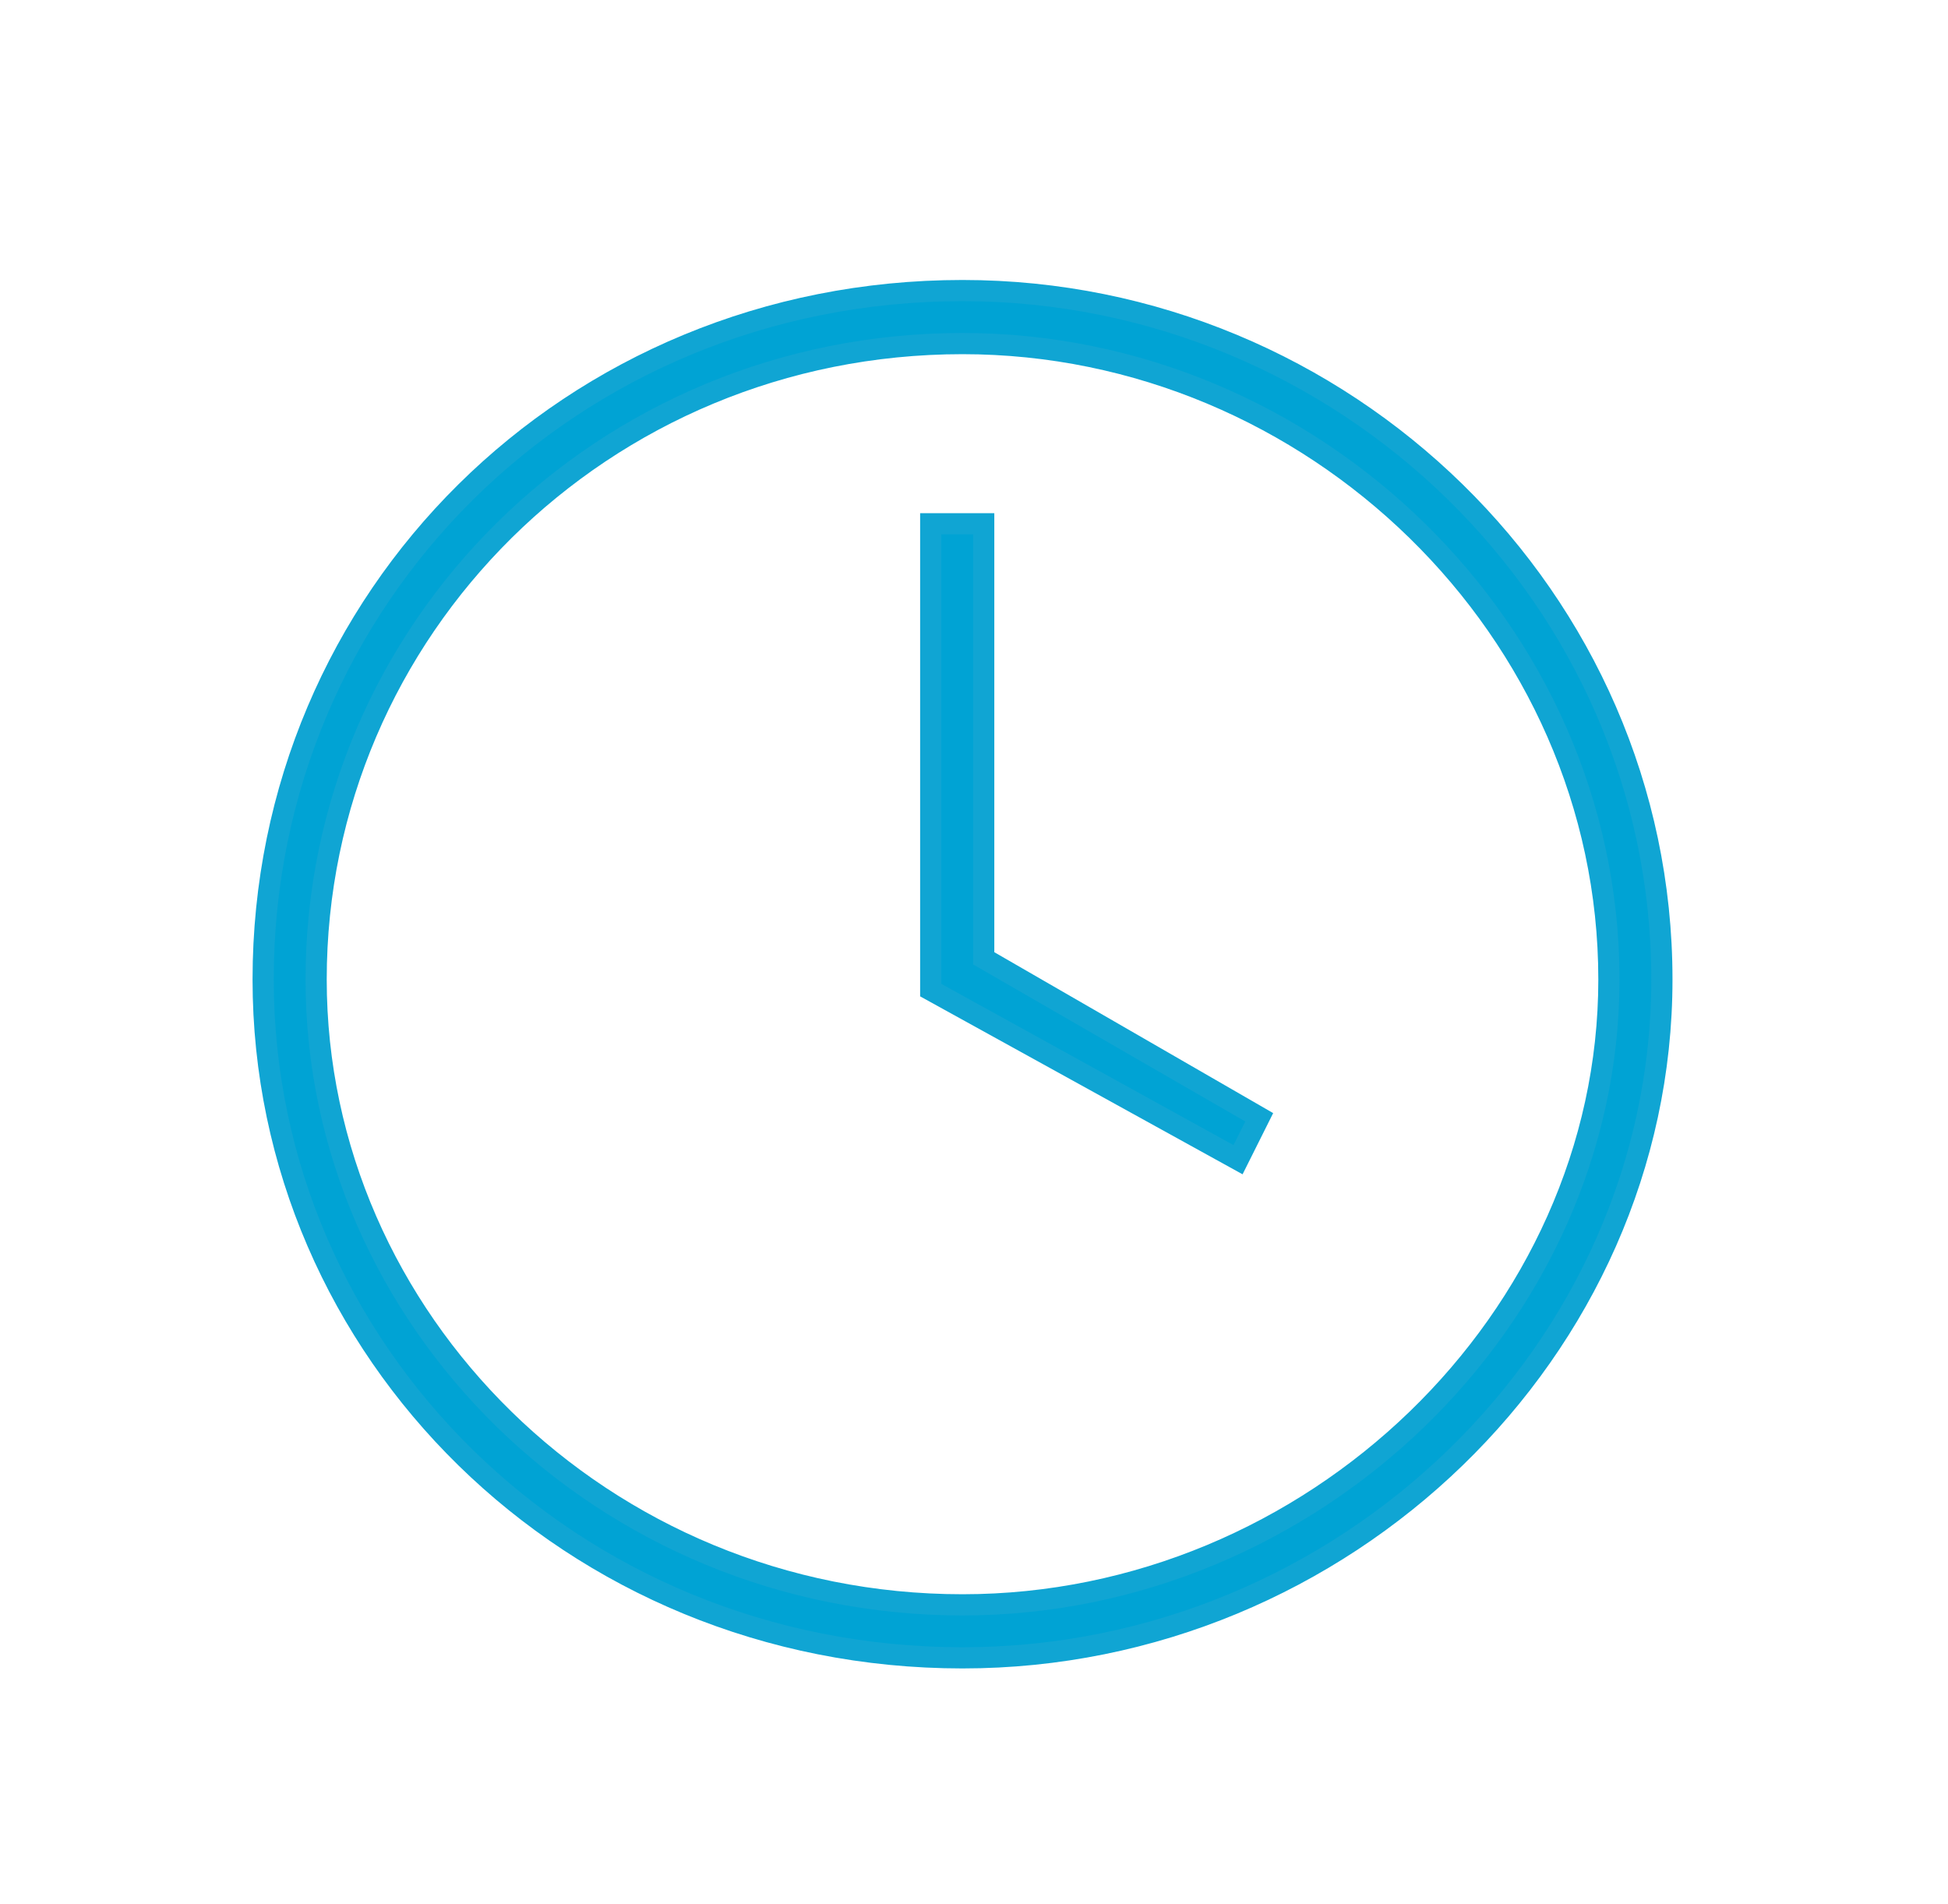 <?xml version="1.0" encoding="utf-8"?>
<!-- Generator: Adobe Illustrator 23.1.0, SVG Export Plug-In . SVG Version: 6.00 Build 0)  -->
<svg version="1.1" id="Слой_1" xmlns="http://www.w3.org/2000/svg" xmlns:xlink="http://www.w3.org/1999/xlink" x="0px" y="0px"
	 viewBox="0 0 22.06 21.56" style="enable-background:new 0 0 22.06 21.56;" xml:space="preserve">
<style type="text/css">
	.st0{fill:#00A3D4;}
	.st1{fill:none;stroke:#10A5D3;stroke-width:0.24;stroke-miterlimit:10;}
</style>
<path class="st0" d="M10.9,3.89c-4.08,0-7.32,3.24-7.32,7.2c0,3.84,3.24,7.08,7.32,7.08c3.96,0,7.32-3.24,7.32-7.08
	C18.22,7.13,14.86,3.89,10.9,3.89z M10.9,18.77c-4.44,0-7.92-3.48-7.92-7.68c0-4.32,3.48-7.8,7.92-7.8c4.32,0,7.92,3.48,7.92,7.8
	C18.82,15.29,15.22,18.77,10.9,18.77z"/>
<path class="st1" d="M10.9,3.89c-4.08,0-7.32,3.24-7.32,7.2c0,3.84,3.24,7.08,7.32,7.08c3.96,0,7.32-3.24,7.32-7.08
	C18.22,7.13,14.86,3.89,10.9,3.89z M10.9,18.77c-4.44,0-7.92-3.48-7.92-7.68c0-4.32,3.48-7.8,7.92-7.8c4.32,0,7.92,3.48,7.92,7.8
	C18.82,15.29,15.22,18.77,10.9,18.77z"/>
<polygon class="st0" points="14.02,13.13 10.54,11.21 10.54,5.93 11.14,5.93 11.14,10.85 14.26,12.65 "/>
<polygon class="st1" points="14.02,13.13 10.54,11.21 10.54,5.93 11.14,5.93 11.14,10.85 14.26,12.65 "/>
</svg>
